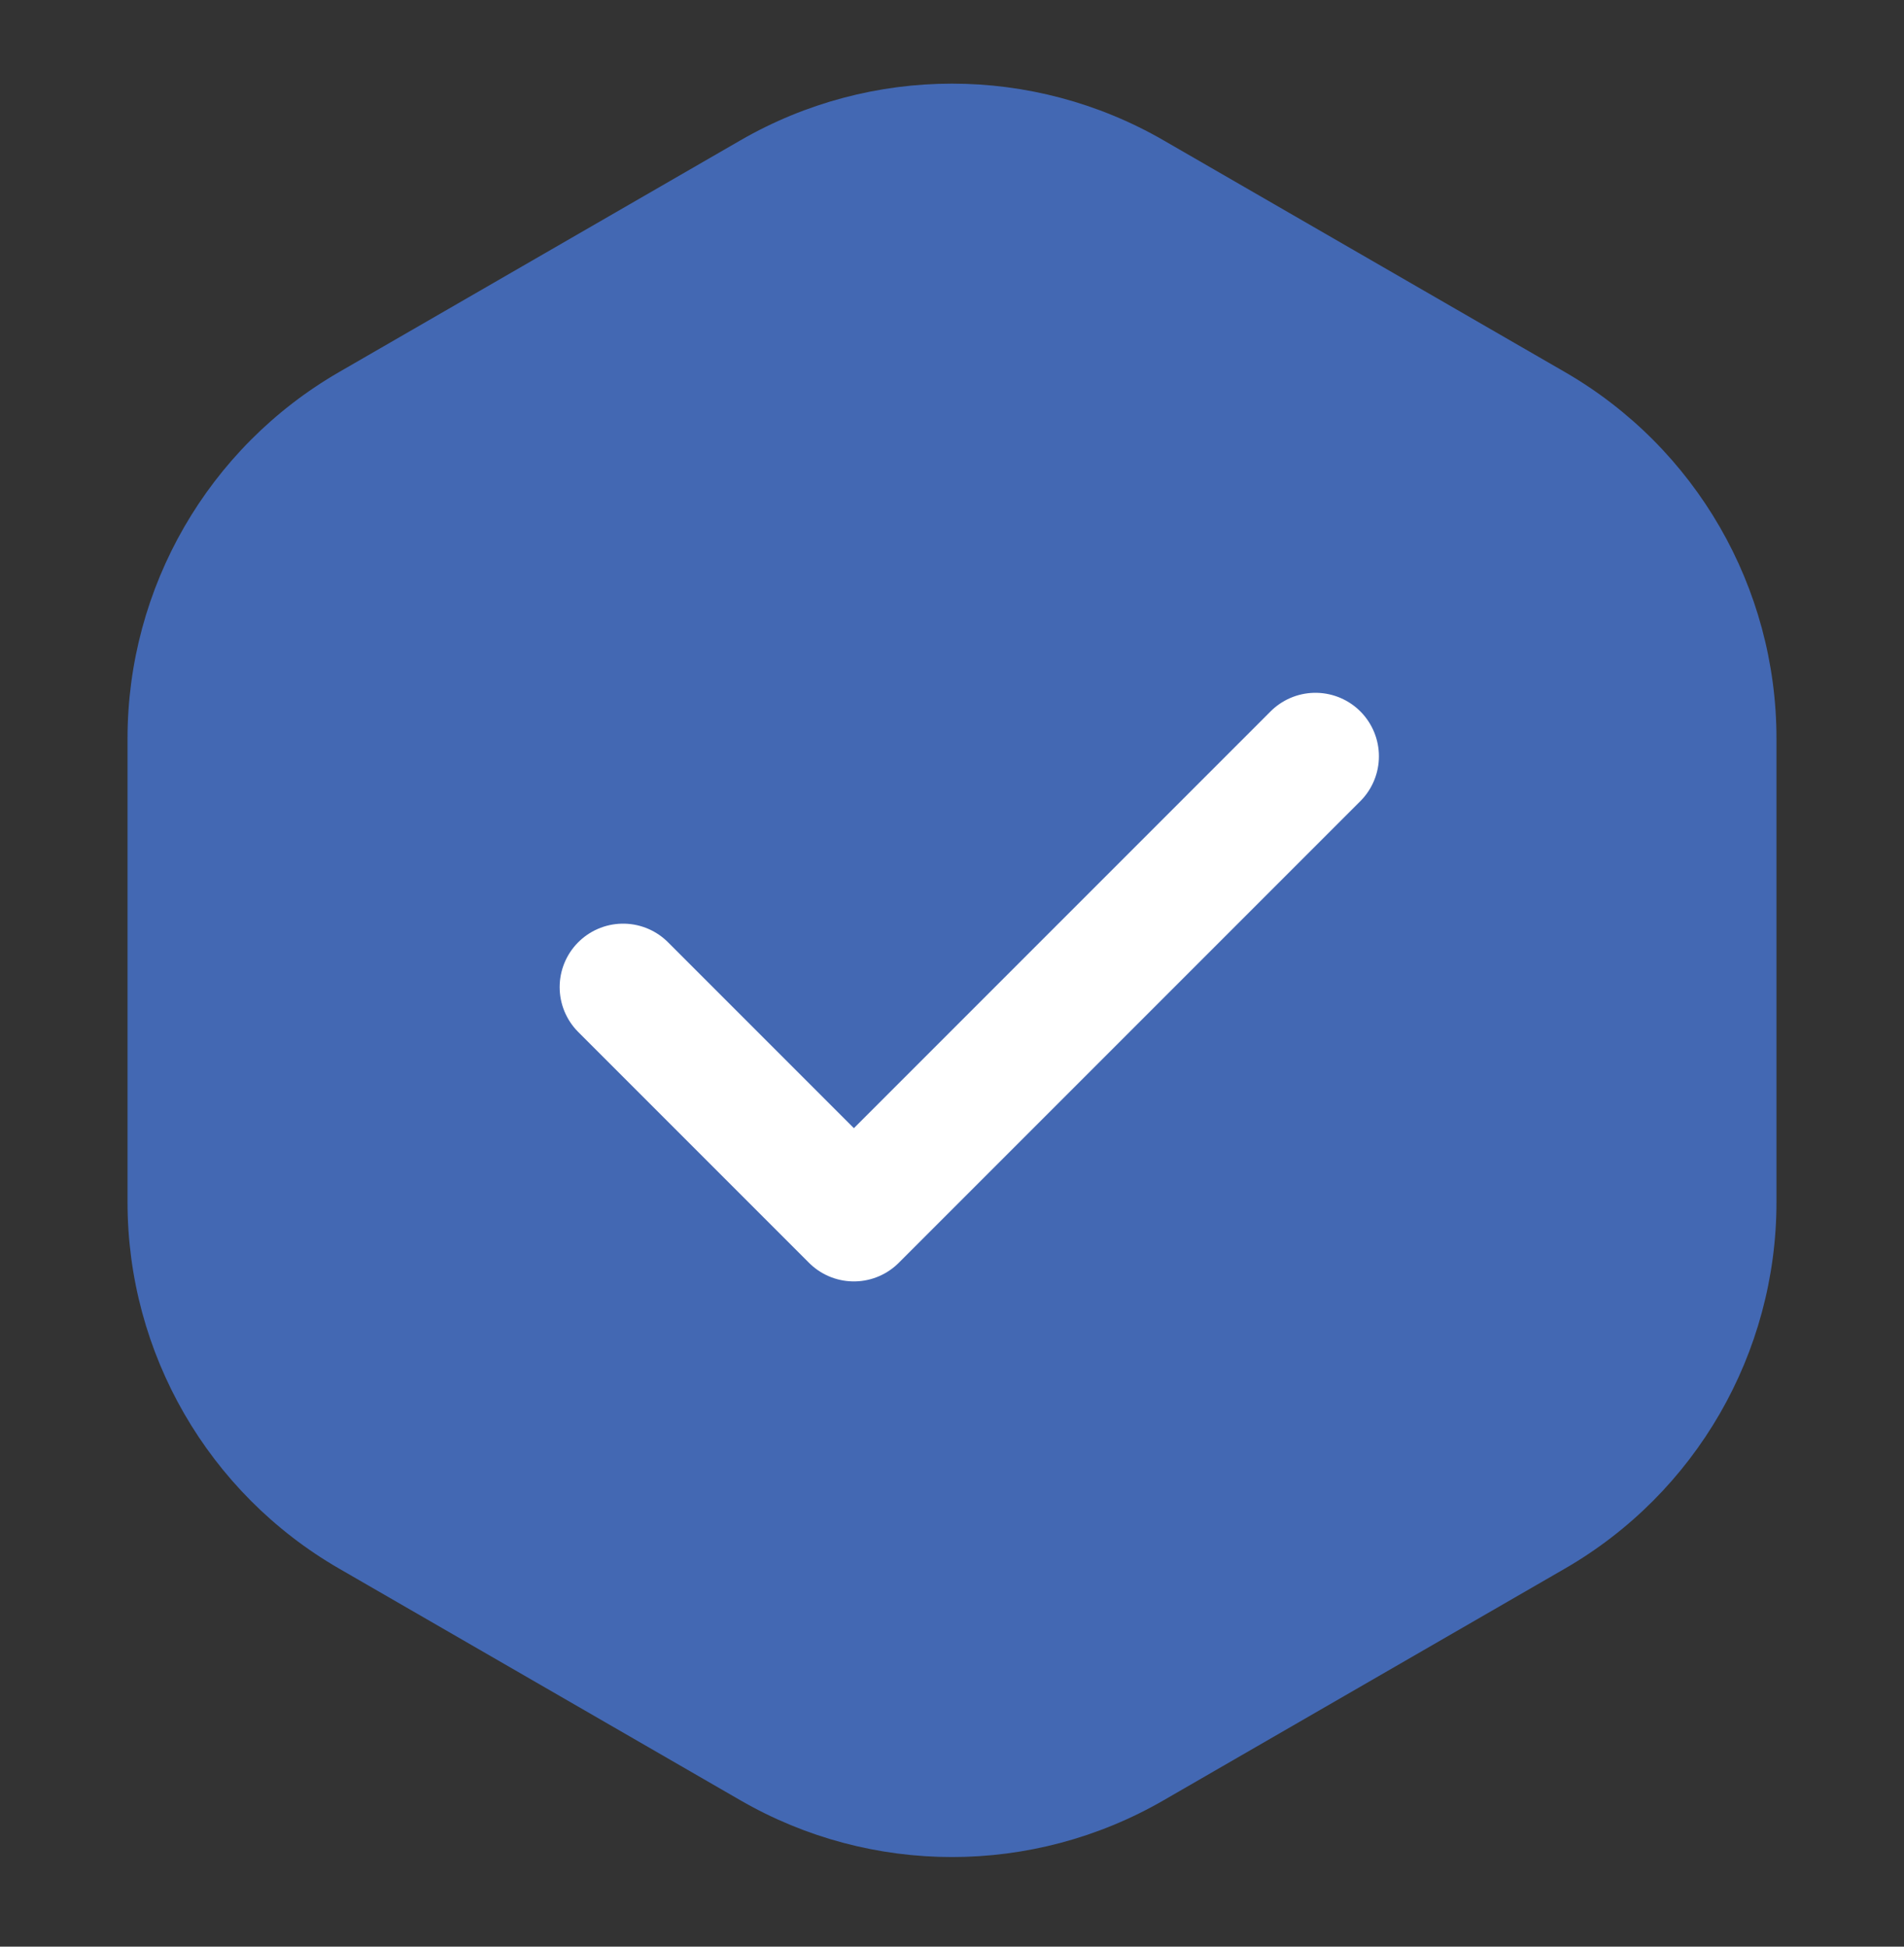 <svg width="45" height="46" viewBox="0 0 45 46" fill="none" xmlns="http://www.w3.org/2000/svg">
<rect x="0" y="0" width="45" height="46" fill="#333333" stroke="none"/>
<path d="M17.5 3.316C20.594 1.53 24.406 1.53 27.5 3.316L36.986 8.792C40.08 10.579 41.986 13.88 41.986 17.453V28.406C41.986 31.978 40.08 35.28 36.986 37.066L27.5 42.542C24.406 44.329 20.594 44.329 17.5 42.542L8.014 37.066C4.92 35.28 3.014 31.978 3.014 28.406L3.014 17.453C3.014 13.88 4.92 10.579 8.014 8.792L17.5 3.316Z" fill="#4368B3"/>
<path d="M31.09 17.871L20.181 28.78L14.727 23.326" stroke="white" stroke-width="3" stroke-linecap="round" stroke-linejoin="round"/>
</svg>
